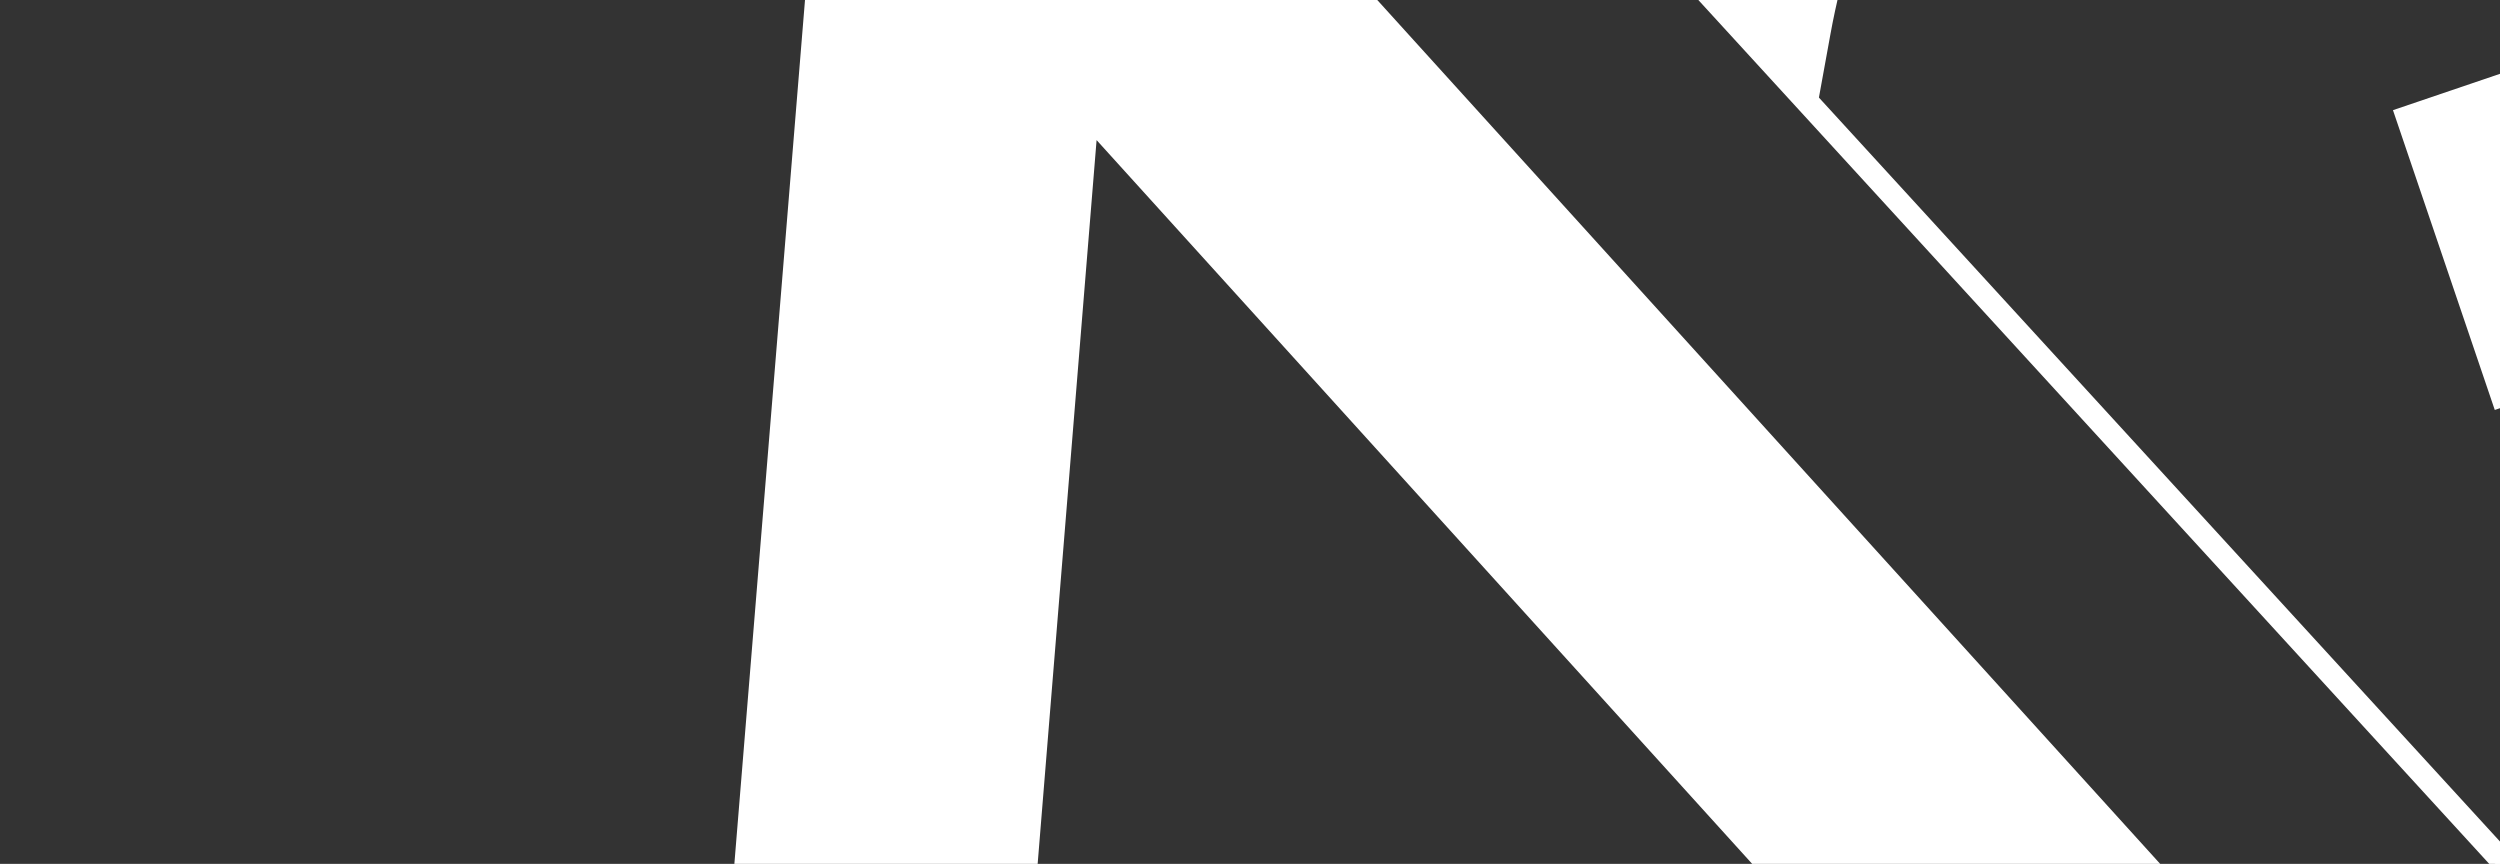 <svg width="1311" height="453" viewBox="0 0 1311 453" fill="none" xmlns="http://www.w3.org/2000/svg">
<rect x="0" y="0" width="1311" height="453" fill="#333333" stroke="none"/>
<g clip-path="url(#clip0_97_7888)">
<path d="M1228.92 559.085L569.886 -168.108L534.138 -205.953L437.395 -173.1L432.097 -121.717L352.074 856.895L342.812 976.52L504.9 921.477L510.183 870.049L575.051 73.472L1111.32 665.516L1147.13 703.39L1309.17 648.363L1228.92 559.085Z" fill="white"/>
<path d="M2037.96 462.19C2068.91 475.923 2094.01 492.243 2112.62 510.616L2125.98 523.835L2243.43 405.037L2229.76 391.82C2166.63 330.797 2080.98 291.993 1975.01 276.396C1912.44 267.815 1852.13 270.035 1795.25 282.618L1795.64 281.137L1794.48 281.532C1814.22 180.998 1806.13 76.543 1770.11 -29.548L1743.42 -108.132L1254.87 57.769L1308.26 214.982L1639.01 102.665C1657.49 171.765 1649.57 246.436 1615.33 324.81C1573.92 416.891 1510.17 478.596 1426 508.226C1421.75 509.668 1417.36 510.858 1412.77 512.169L1379.51 521.467L1453.04 601.805L1452.85 602.418L1587.28 749.318L1594.22 712.295C1600.06 681.177 1609.69 650.323 1622.89 620.598C1661.6 537.315 1721.5 480.86 1800.66 452.931C1878.84 426.382 1958.67 429.504 2038 462.175L2037.96 462.19Z" fill="white"/>
<path d="M1406.82 -237.363C1437.01 -223.223 1462.35 -206.785 1482.15 -188.419L1495.53 -176.051L1612.45 -294.323L1598.94 -307.541C1535.39 -369.667 1450.21 -408.683 1345.59 -423.541C1264.81 -434.619 1187.67 -427.927 1116.33 -403.702C990.199 -360.871 896.422 -273.306 837.508 -143.156C832.067 -130.533 826.944 -117.27 821.827 -102.663L818.093 -92.066L953.071 55.398L959.853 18.077C965.808 -14.774 976.096 -47.2 990.426 -78.305C1029.67 -162.816 1088.39 -217.876 1169.95 -246.669C1247.59 -274.082 1327.36 -270.989 1406.83 -237.468L1406.82 -237.363Z" fill="white"/>
<path d="M2284.12 1518.64L2281.66 1515.94L663.283 -251.803L668.722 -256.793L671.187 -254.088L2289.52 1513.67L2284.12 1518.64Z" fill="white" stroke="white" stroke-width="4.723" stroke-miterlimit="10"/>
</g>
<defs>
<clipPath id="clip0_97_7888">
<rect width="2209.27" height="2206.81" fill="white" transform="translate(0 -33) rotate(-18.756)"/>
</clipPath>
</defs>
</svg>
